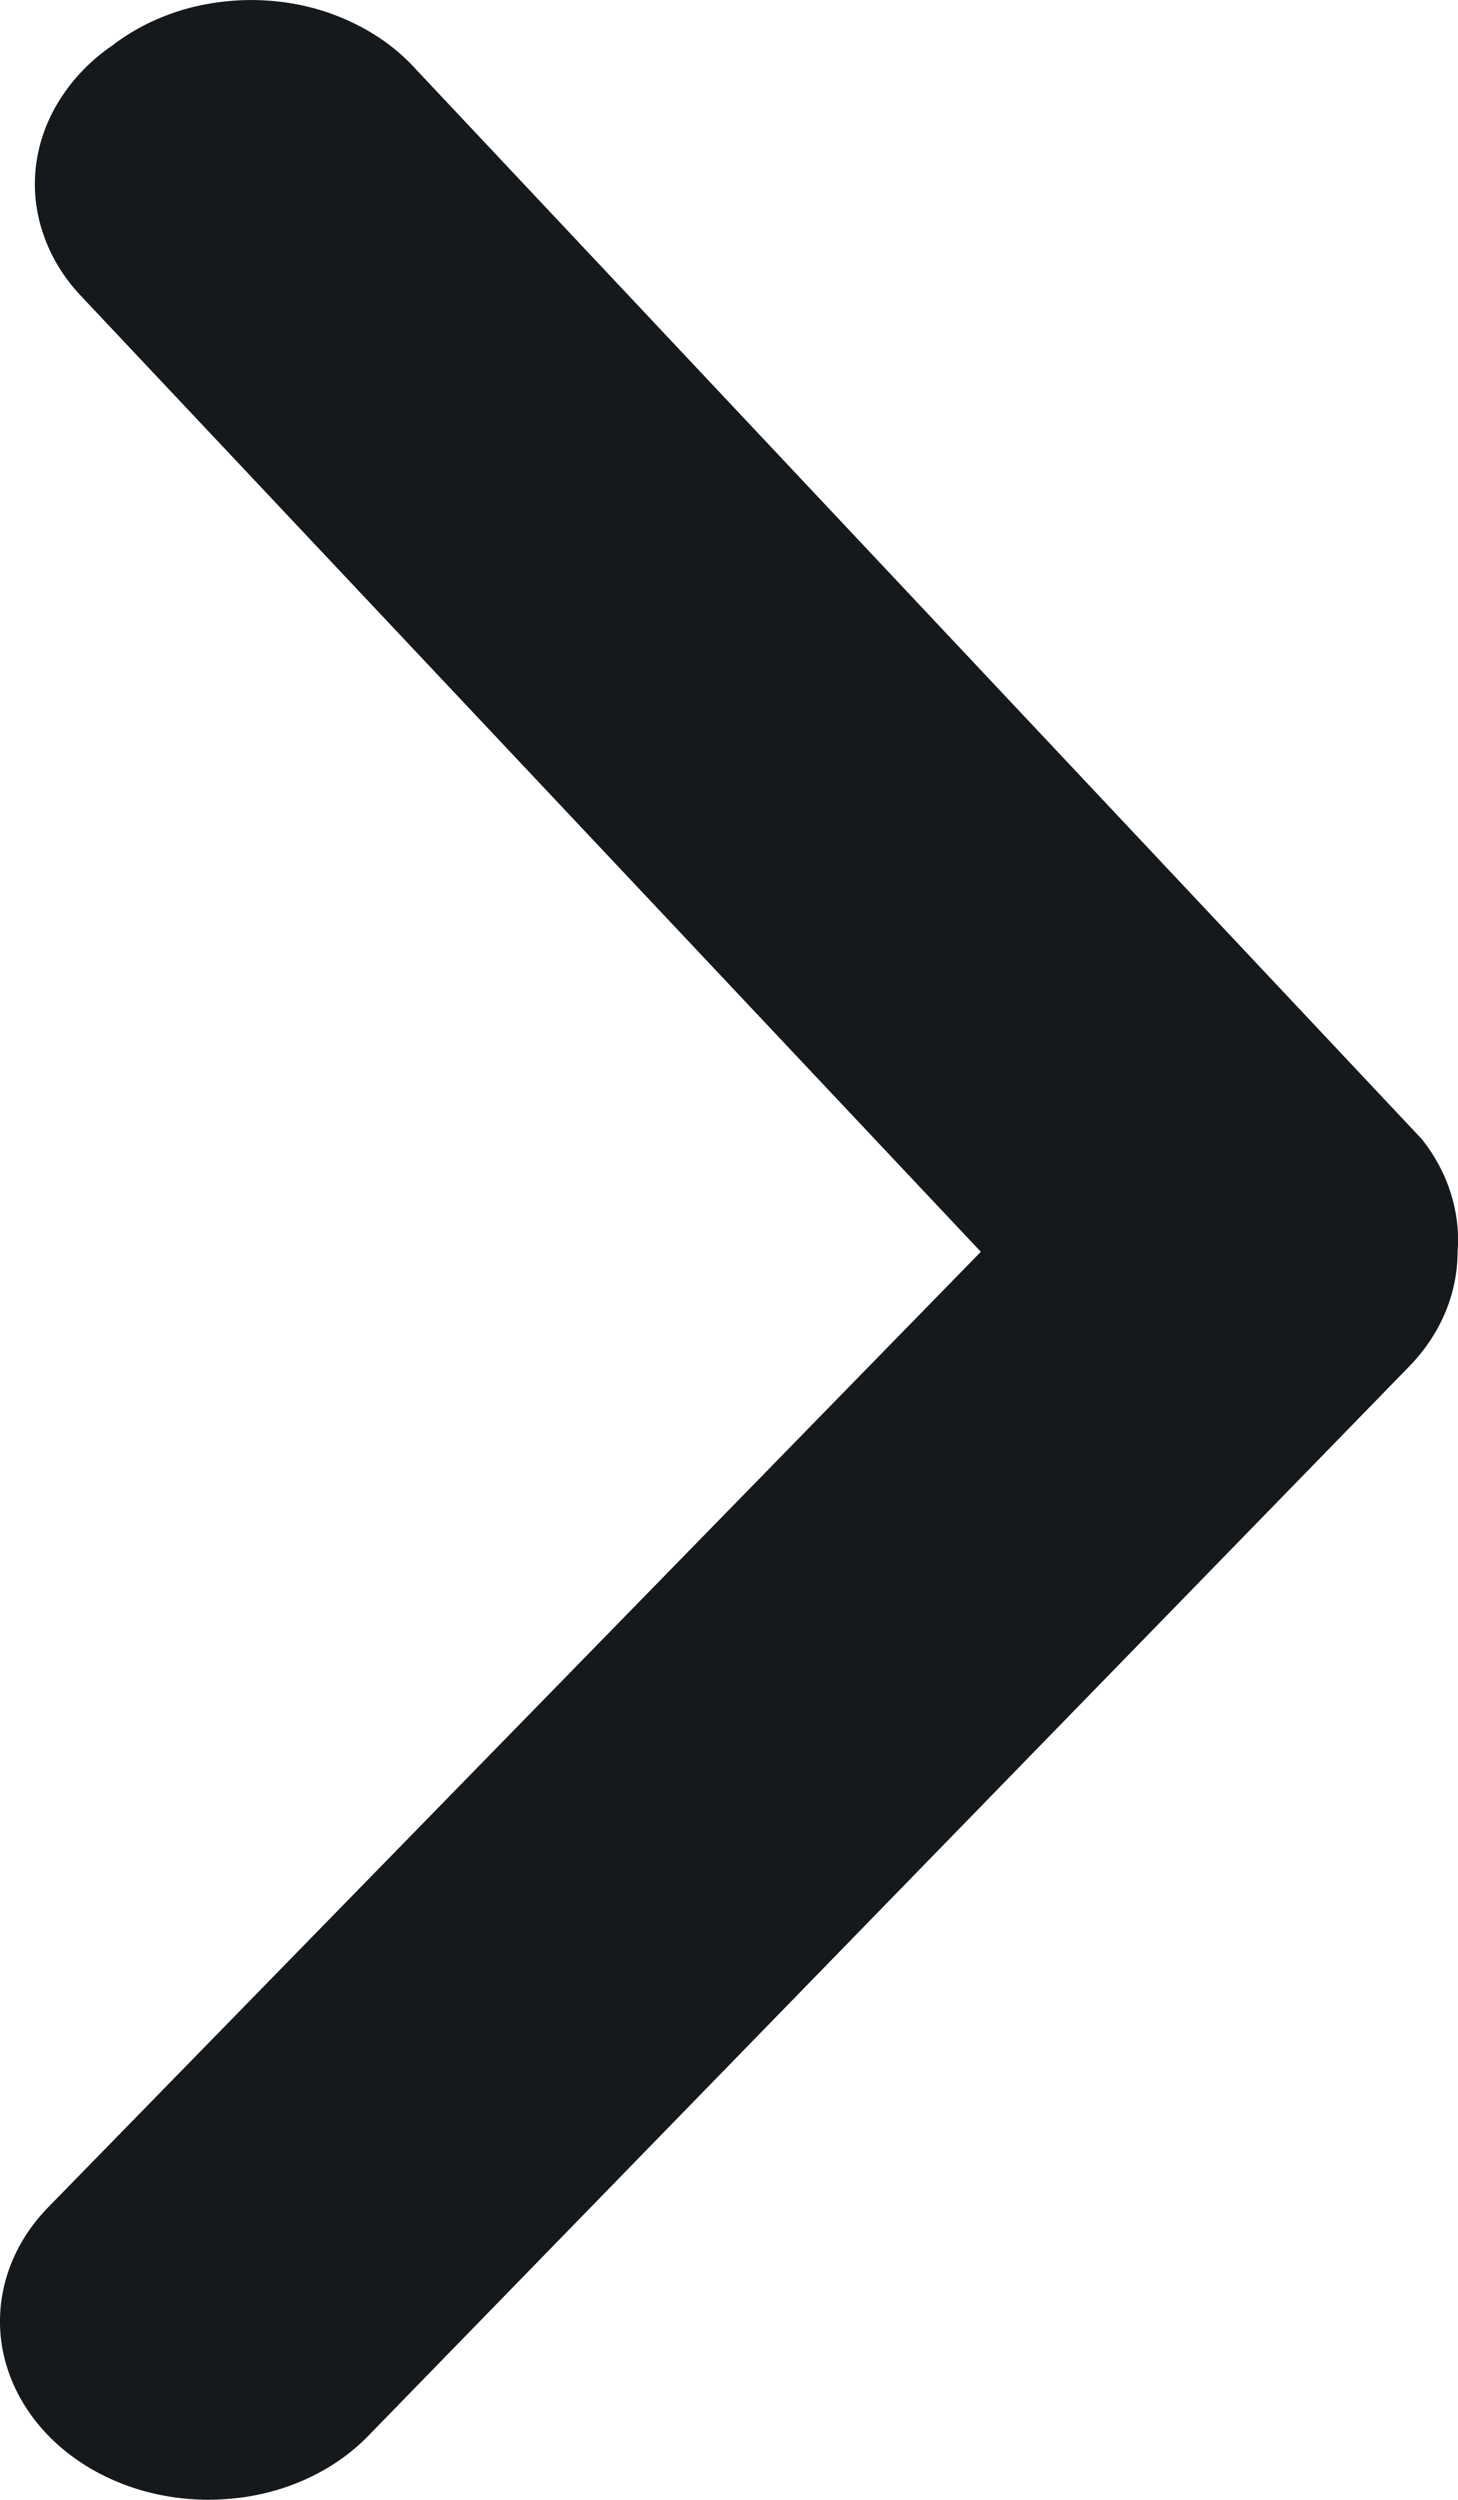 <?xml version="1.0" encoding="UTF-8"?> <svg xmlns="http://www.w3.org/2000/svg" width="7" height="12" viewBox="0 0 7 12" fill="none"> <path d="M6.998 6.009C6.998 6.209 6.917 6.403 6.768 6.557L1.77 11.691C1.601 11.866 1.357 11.976 1.093 11.996C0.828 12.017 0.565 11.947 0.361 11.802C0.157 11.657 0.029 11.448 0.004 11.222C-0.02 10.996 0.061 10.77 0.231 10.596L4.709 6.009L0.391 1.423C0.308 1.336 0.246 1.235 0.209 1.127C0.171 1.019 0.159 0.905 0.173 0.793C0.187 0.681 0.227 0.572 0.29 0.474C0.353 0.375 0.438 0.287 0.541 0.217C0.644 0.138 0.764 0.079 0.895 0.042C1.026 0.006 1.164 -0.007 1.301 0.004C1.438 0.015 1.571 0.05 1.691 0.108C1.812 0.165 1.917 0.243 2 0.336L6.828 5.47C6.953 5.629 7.013 5.819 6.998 6.009Z" fill="#16191C"></path> </svg> 